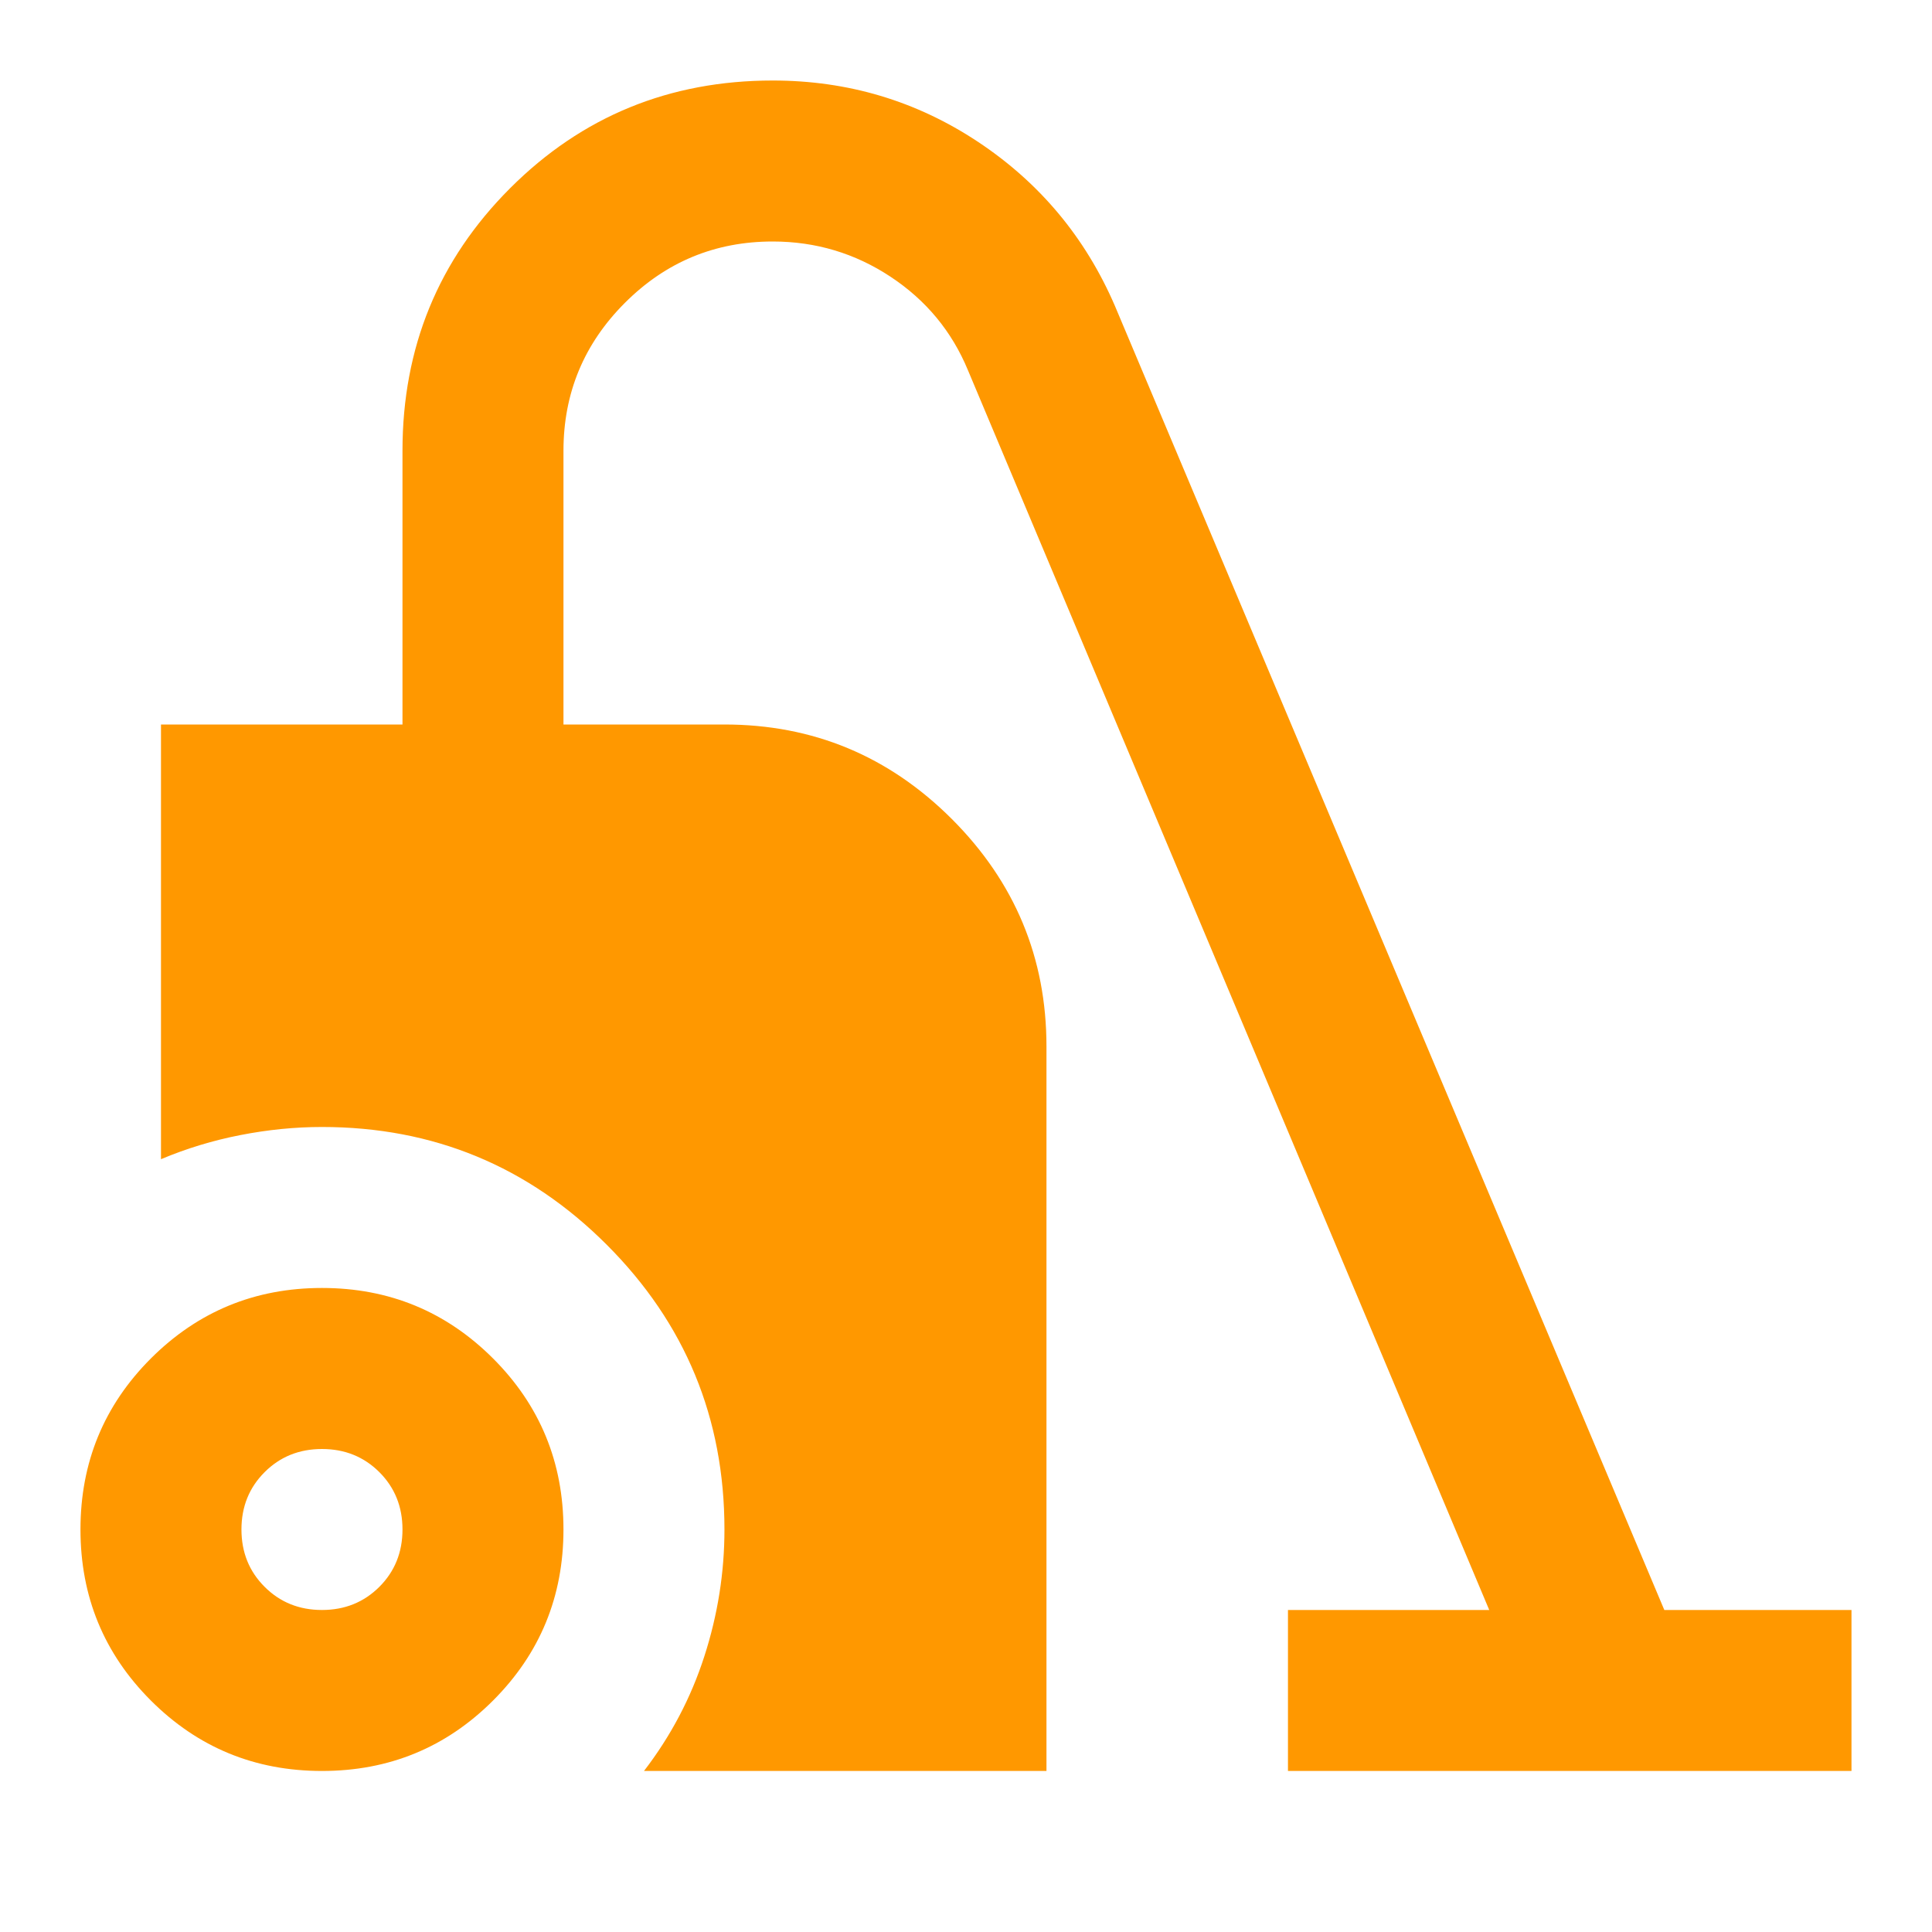 <svg xmlns="http://www.w3.org/2000/svg" width="40" height="40" viewBox="0 0 40 40" fill="none"><mask id="mask0_2077_12889" style="mask-type:alpha" maskUnits="userSpaceOnUse" x="0" y="0" width="40" height="40"><rect width="40" height="40" fill="#D9D9D9"></rect></mask><g mask="url(#mask0_2077_12889)"><path d="M6.666 36.666C5.277 36.666 4.097 36.18 3.124 35.208C2.152 34.236 1.666 33.055 1.666 31.666C1.666 30.278 2.152 29.097 3.124 28.125C4.097 27.153 5.277 26.666 6.666 26.666C8.055 26.666 9.235 27.153 10.208 28.125C11.18 29.097 11.666 30.278 11.666 31.666C11.666 33.055 11.18 34.236 10.208 35.208C9.235 36.18 8.055 36.666 6.666 36.666ZM6.666 33.333C7.138 33.333 7.534 33.173 7.854 32.854C8.173 32.535 8.333 32.139 8.333 31.666C8.333 31.194 8.173 30.798 7.854 30.479C7.534 30.16 7.138 30 6.666 30C6.194 30 5.798 30.16 5.479 30.479C5.159 30.798 4.999 31.194 4.999 31.666C4.999 32.139 5.159 32.535 5.479 32.854C5.798 33.173 6.194 33.333 6.666 33.333ZM13.333 36.666C13.888 35.944 14.305 35.153 14.583 34.291C14.861 33.43 14.999 32.555 14.999 31.666C14.999 29.361 14.187 27.396 12.562 25.771C10.937 24.146 8.972 23.333 6.666 23.333C6.11 23.333 5.548 23.389 4.979 23.5C4.409 23.611 3.86 23.778 3.333 24V15H8.333V9.333C8.333 7.194 9.076 5.382 10.562 3.896C12.048 2.41 13.861 1.667 15.999 1.667C17.555 1.667 18.972 2.09 20.249 2.937C21.527 3.785 22.472 4.917 23.083 6.333L34.458 33.333H38.333V36.666H26.666V33.333H30.833L20.041 7.667C19.708 6.861 19.173 6.215 18.437 5.729C17.701 5.243 16.888 5 15.999 5C14.805 5 13.784 5.423 12.937 6.271C12.09 7.118 11.666 8.139 11.666 9.333V15H14.999C16.833 15 18.402 15.653 19.708 16.958C21.013 18.264 21.666 19.833 21.666 21.666V36.666H13.333Z" fill="#FF9800"></path></g></svg>